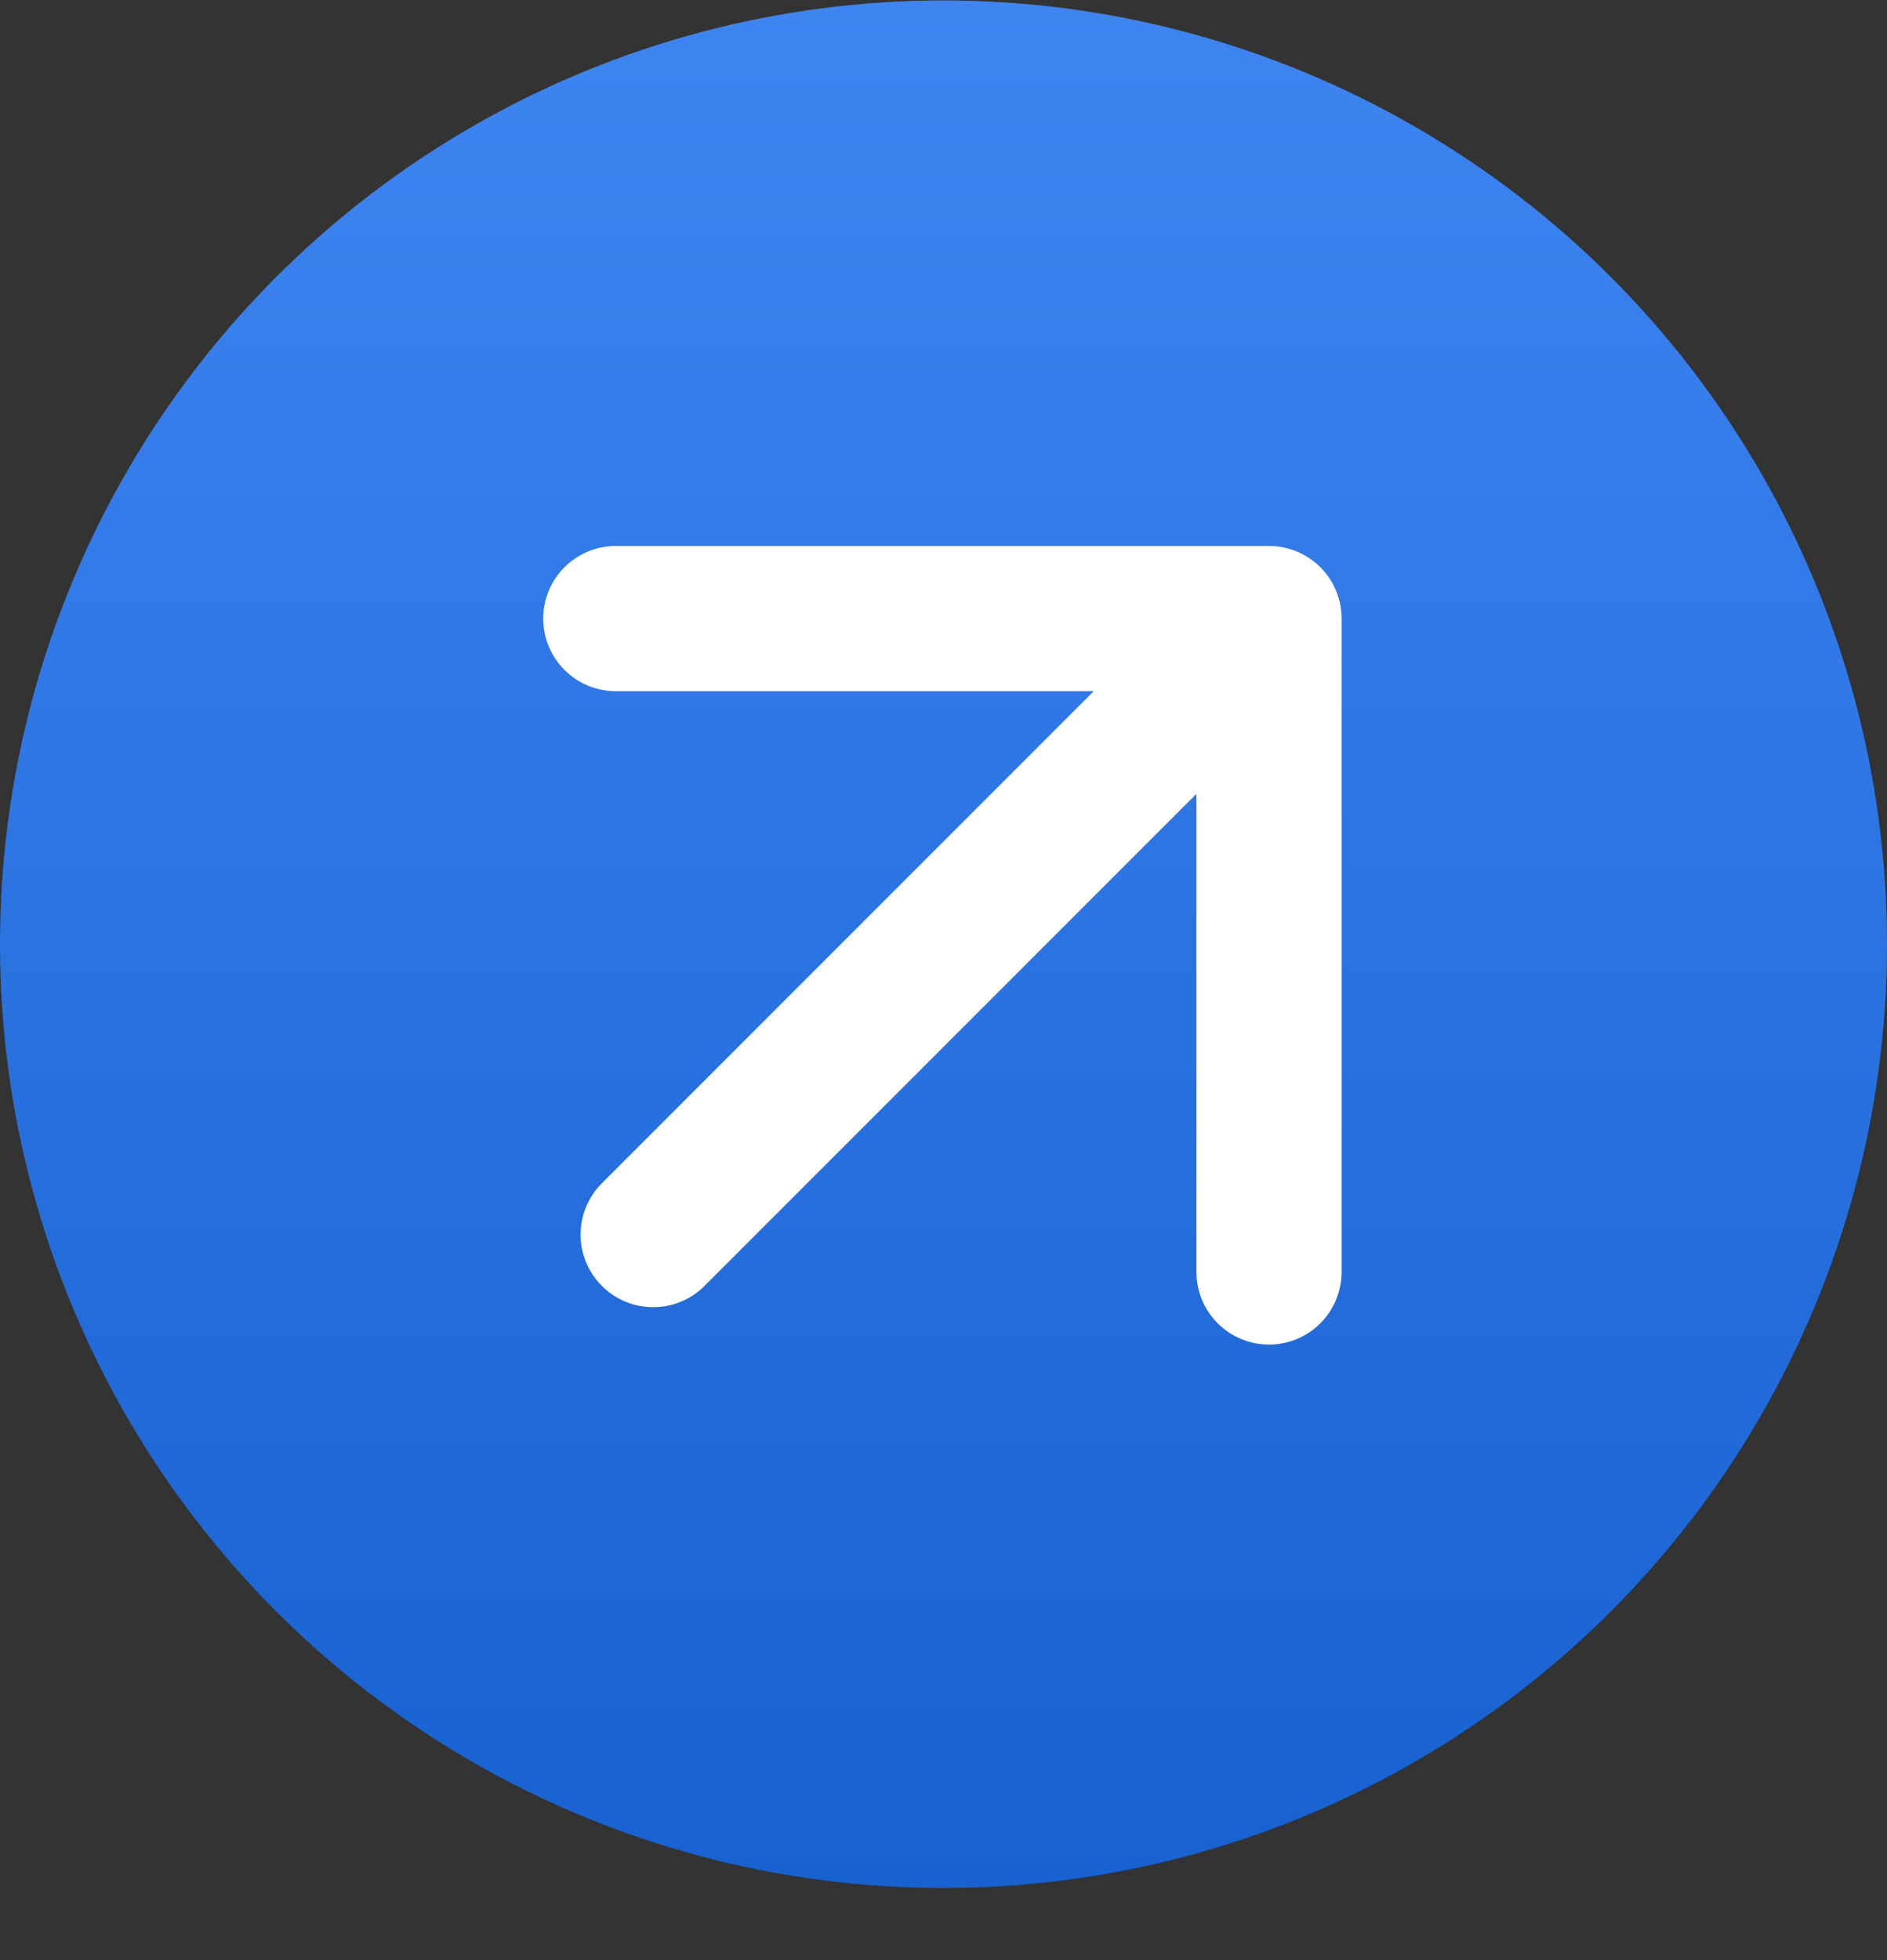 <?xml version="1.0" encoding="UTF-8"?> <svg xmlns="http://www.w3.org/2000/svg" width="26" height="27" viewBox="0 0 26 27" fill="none"><rect x="0" y="0" width="26" height="27" fill="#333333" stroke="none"/> <circle cx="13" cy="13.006" r="13" fill="url(#paint0_linear_669_73)"></circle> <path d="M8.293 16.299C7.902 16.689 7.902 17.322 8.293 17.713C8.683 18.104 9.317 18.104 9.707 17.713L8.293 16.299ZM18.485 8.521C18.485 7.968 18.038 7.521 17.485 7.521L8.485 7.521C7.933 7.521 7.485 7.968 7.485 8.521C7.485 9.073 7.933 9.521 8.485 9.521L16.485 9.521L16.485 17.521C16.485 18.073 16.933 18.521 17.485 18.521C18.038 18.521 18.485 18.073 18.485 17.521L18.485 8.521ZM9.707 17.713L18.192 9.228L16.778 7.813L8.293 16.299L9.707 17.713Z" fill="white"></path> <defs> <linearGradient id="paint0_linear_669_73" x1="13" y1="0.006" x2="13" y2="26.006" gradientUnits="userSpaceOnUse"> <stop stop-color="#3E85F2"></stop> <stop offset="1" stop-color="#1861D0"></stop> </linearGradient> </defs> </svg> 